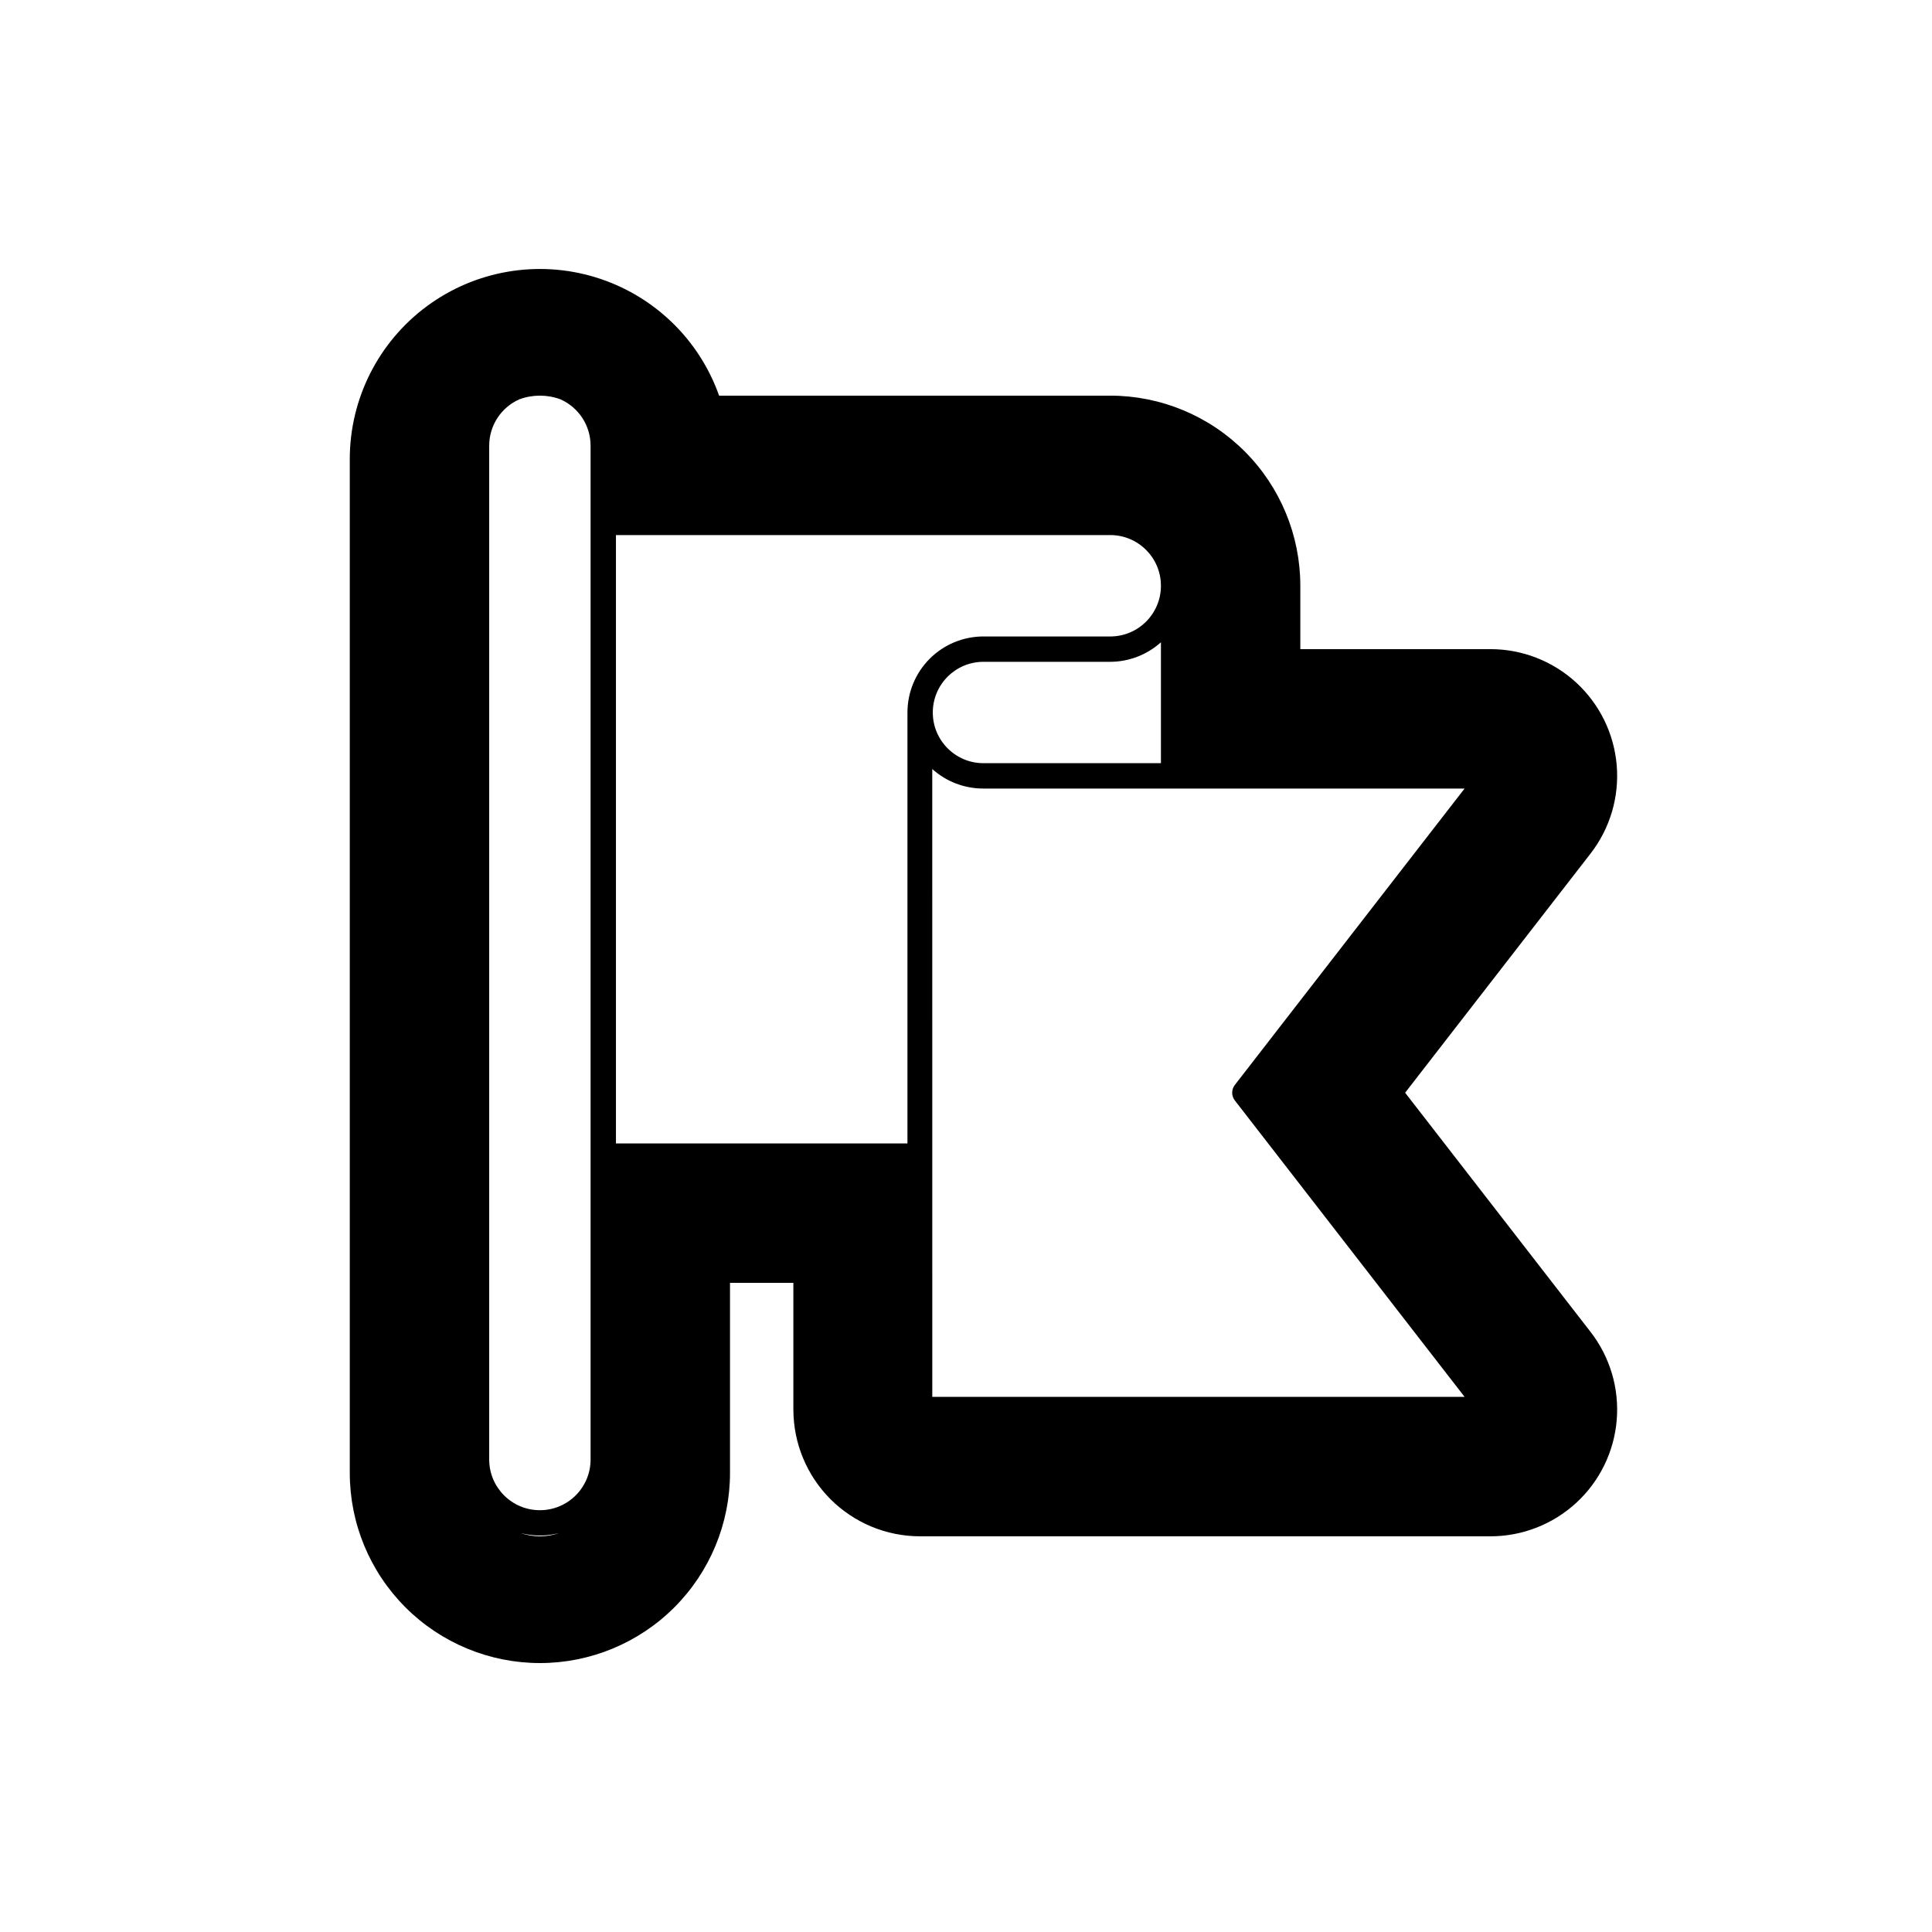<?xml version="1.0" encoding="UTF-8"?>
<!-- Uploaded to: ICON Repo, www.svgrepo.com, Generator: ICON Repo Mixer Tools -->
<svg fill="#000000" width="800px" height="800px" version="1.1" viewBox="144 144 512 512" xmlns="http://www.w3.org/2000/svg">
 <path d="m287.08 584.73c13.363 0 26.176-5.309 35.625-14.758 9.449-9.449 14.754-22.262 14.754-35.625v-50.383h16.793v33.586l0.004 0.004c0 8.906 3.539 17.449 9.836 23.75 6.301 6.297 14.844 9.836 23.75 9.836h151.14c8.418 0 16.535-3.164 22.73-8.863 6.199-5.703 10.031-13.523 10.734-21.918 0.703-8.391-1.77-16.742-6.934-23.395l-49.137-63.379 49.137-63.379c5.164-6.652 7.637-15.004 6.934-23.395-0.703-8.395-4.535-16.215-10.734-21.918-6.195-5.699-14.312-8.863-22.73-8.863h-50.383v-16.793c0-13.363-5.309-26.18-14.758-35.625-9.445-9.449-22.262-14.758-35.621-14.758h-103.65c-5.328-15.055-17.48-26.691-32.754-31.363-15.27-4.672-31.855-1.828-44.695 7.668s-20.418 24.52-20.426 40.488v268.7c0 13.363 5.309 26.176 14.758 35.625 9.449 9.449 22.262 14.758 35.625 14.758zm184.16-153.2c-0.93 1.211-0.93 2.891 0 4.098l60.895 78.562h-141.07l-0.004-166.39c3.691 3.32 8.473 5.16 13.438 5.172h127.63zm-66.605-85.277c-7.418 0-13.434-6.016-13.434-13.434 0-7.422 6.016-13.434 13.434-13.434h33.59c4.961-0.012 9.746-1.855 13.434-5.176v32.043zm33.586-33.586h-33.586c-5.344 0-10.469 2.121-14.25 5.902-3.777 3.777-5.902 8.906-5.902 14.25v114.2h-77.25v-161.22h130.99c7.418 0 13.434 6.016 13.434 13.438 0 7.418-6.016 13.434-13.434 13.434zm-137.71-50.582v268.7c0 7.418-6.016 13.434-13.434 13.434-7.422 0-13.434-6.016-13.434-13.434v-268.7c0.008-5.309 3.141-10.109 7.992-12.262 3.512-1.297 7.371-1.297 10.883 0 4.852 2.152 7.984 6.953 7.992 12.262zm-18.574 288.18c3.371 0.887 6.91 0.887 10.281 0-3.328 1.164-6.953 1.164-10.281 0z"/>
</svg>